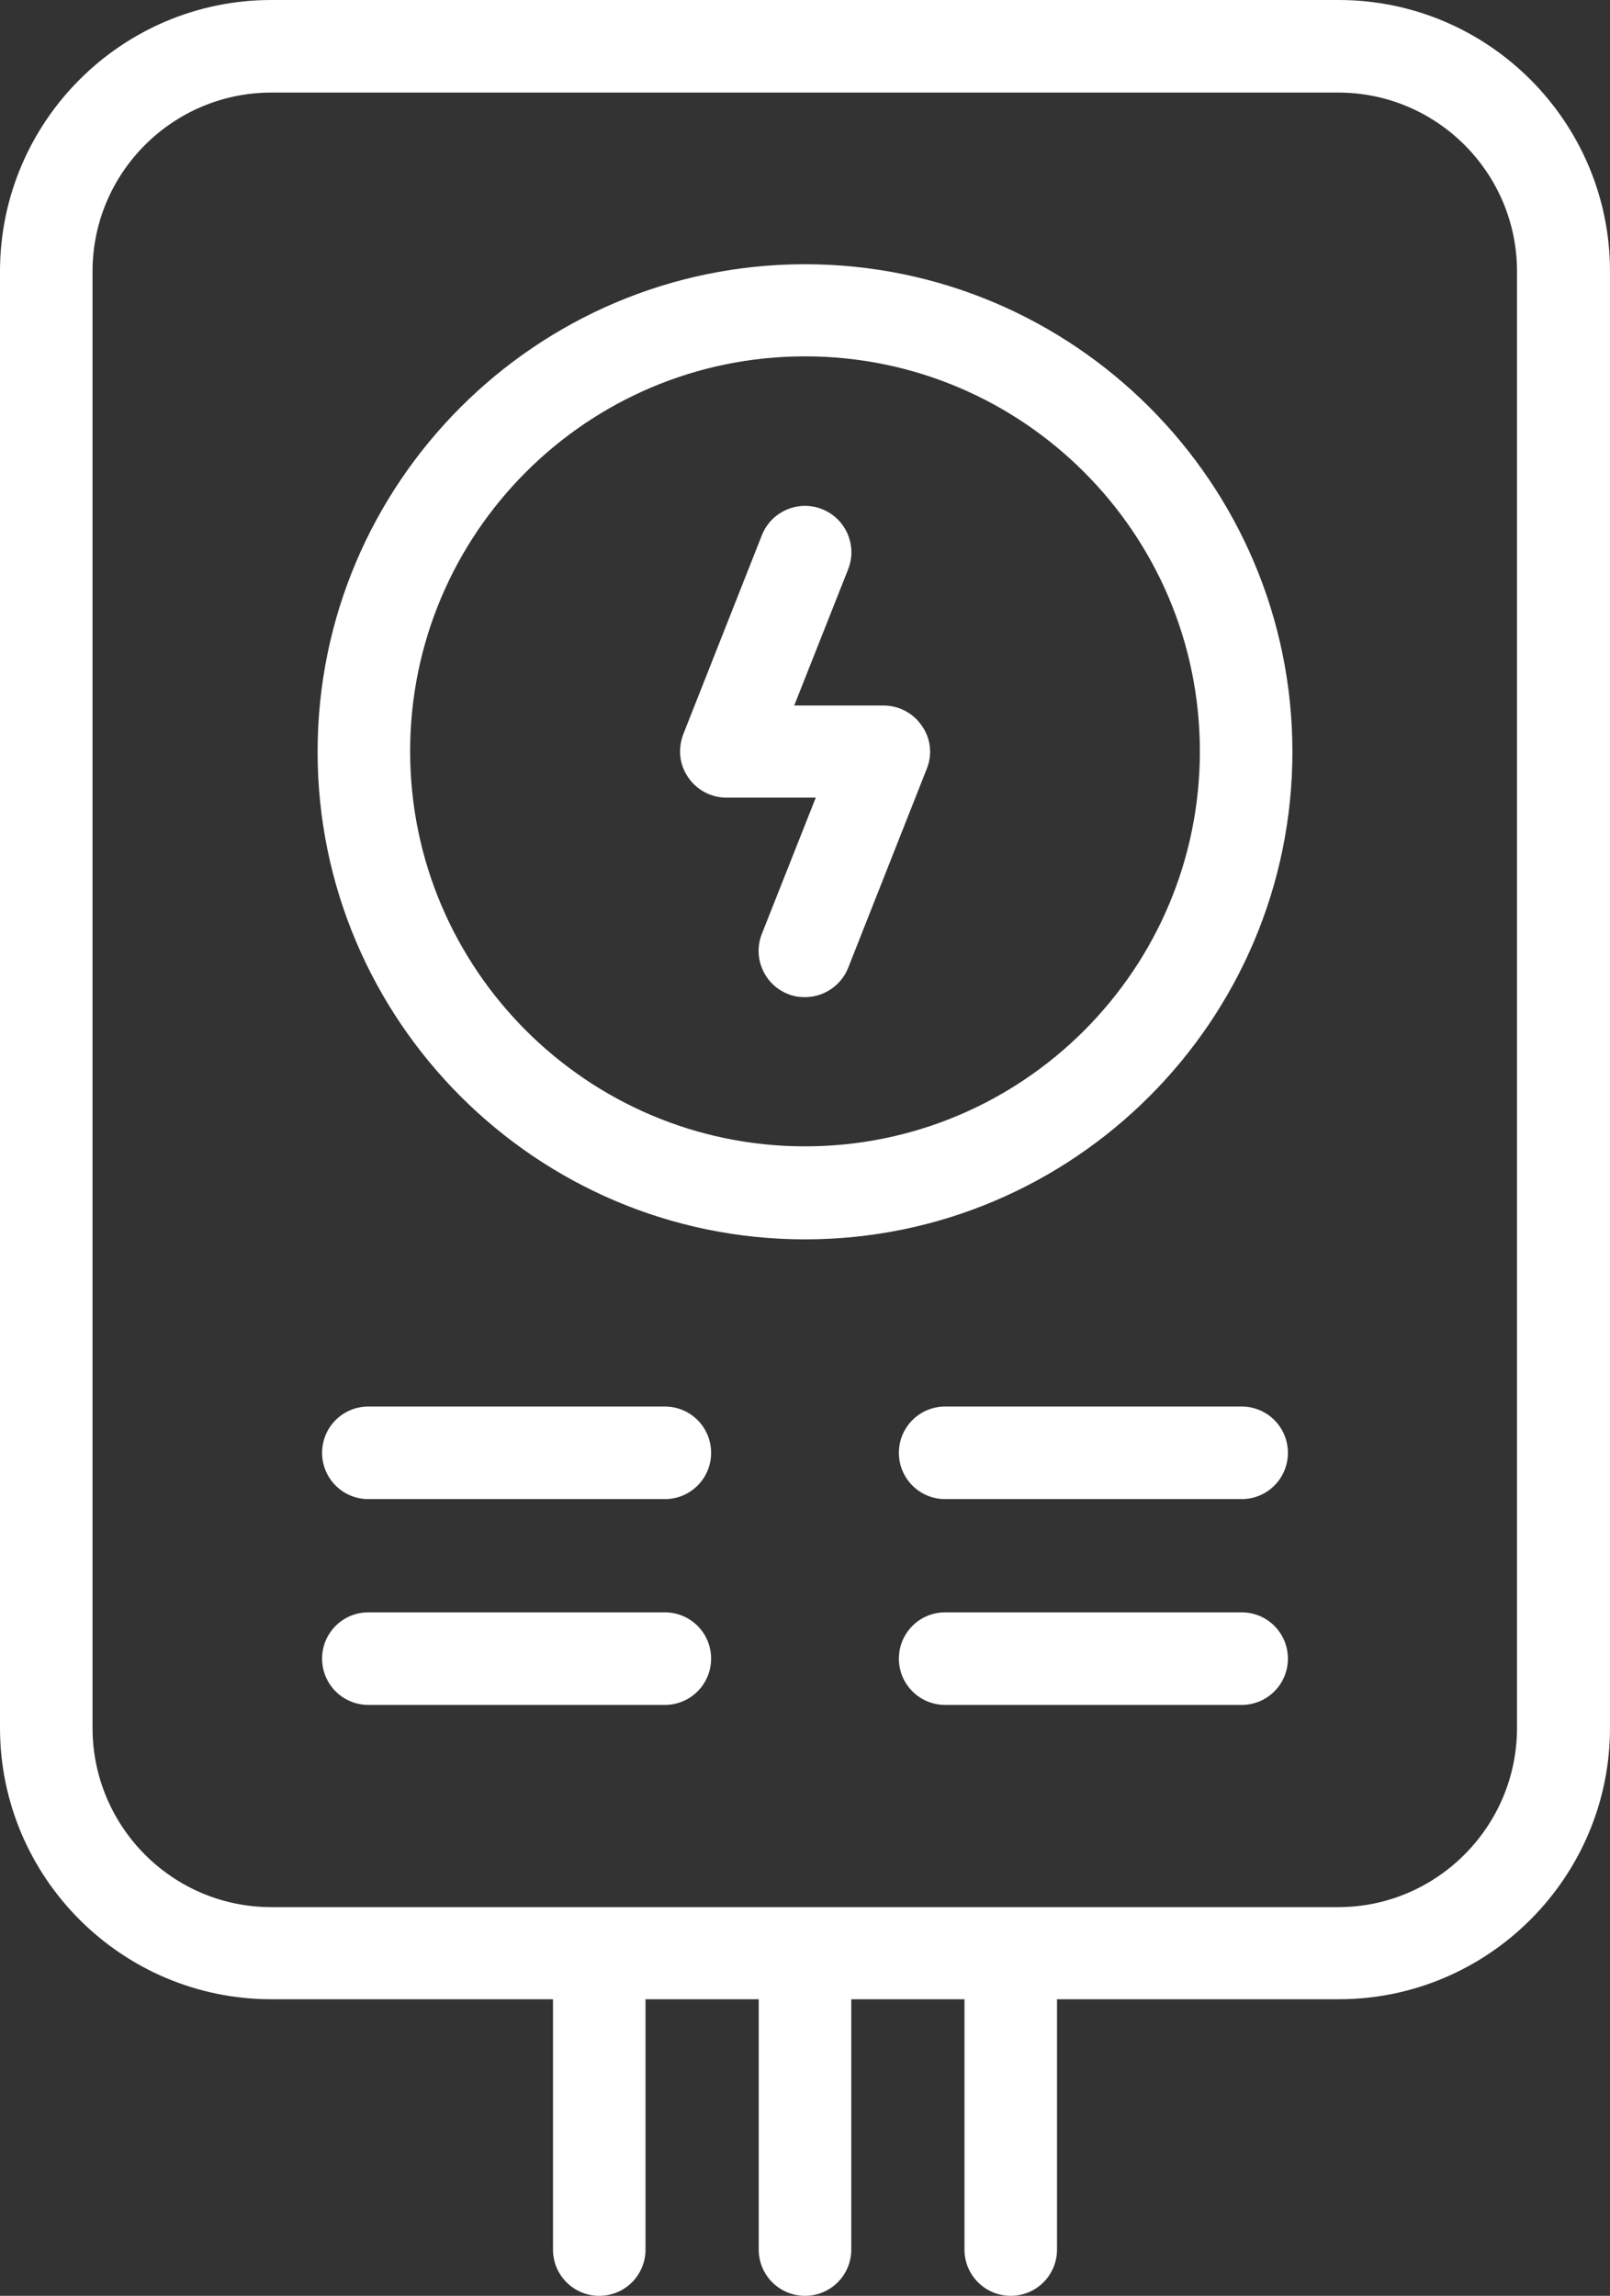 <?xml version="1.0" encoding="UTF-8"?><svg id="Layer_2" xmlns="http://www.w3.org/2000/svg" viewBox="0 0 35.84 51.09"><rect x="0" y="0" width="35.84" height="51.09" fill="#333333" stroke="none"/><defs><style>.cls-1{fill:#fff;}</style></defs><g id="Layer_2-2"><g><path class="cls-1" d="M29.79,0H6.04C2.71,0,0,2.71,0,6.04V38.45c0,3.33,2.71,6.04,6.04,6.04h6.27v5.57c0,.57,.46,1.03,1.03,1.03s1.03-.46,1.03-1.03v-5.57h2.52v5.57c0,.57,.46,1.03,1.03,1.03s1.03-.46,1.03-1.03v-5.57h2.52v5.57c0,.57,.46,1.03,1.03,1.03s1.03-.46,1.03-1.03v-5.57h6.27c3.33,0,6.04-2.71,6.04-6.04V6.04c0-3.33-2.71-6.04-6.04-6.04Zm3.98,38.45c0,2.2-1.79,3.99-3.98,3.99H6.04c-2.2,0-3.98-1.79-3.98-3.99V6.04c0-2.2,1.79-3.98,3.98-3.98H29.79c2.2,0,3.98,1.79,3.98,3.98V38.45Z"/><path class="cls-1" d="M14.8,31.3h-6.6c-.57,0-1.03,.46-1.03,1.03s.46,1.03,1.03,1.03h6.6c.57,0,1.03-.46,1.03-1.03s-.46-1.03-1.03-1.03Z"/><path class="cls-1" d="M14.8,35.88h-6.6c-.57,0-1.03,.46-1.03,1.03s.46,1.03,1.03,1.03h6.6c.57,0,1.03-.46,1.03-1.03s-.46-1.03-1.03-1.03Z"/><path class="cls-1" d="M27.64,31.3h-6.6c-.57,0-1.03,.46-1.03,1.03s.46,1.03,1.03,1.03h6.6c.57,0,1.03-.46,1.03-1.03s-.46-1.03-1.03-1.03Z"/><path class="cls-1" d="M27.64,35.88h-6.6c-.57,0-1.03,.46-1.03,1.03s.46,1.03,1.03,1.03h6.6c.57,0,1.03-.46,1.03-1.03s-.46-1.03-1.03-1.03Z"/><path class="cls-1" d="M19.67,15.7h-1.99l1.2-3.03c.21-.53-.05-1.13-.58-1.34-.53-.21-1.13,.05-1.34,.58l-1.75,4.43c-.12,.32-.09,.67,.11,.96,.19,.28,.51,.45,.85,.45h1.99l-1.2,3.03c-.21,.53,.05,1.13,.58,1.34,.12,.05,.25,.07,.38,.07,.41,0,.8-.25,.96-.65l1.75-4.43c.13-.32,.09-.68-.11-.96-.19-.28-.51-.45-.85-.45Z"/><path class="cls-1" d="M17.92,5.88c-5.98,0-10.85,4.87-10.85,10.85s4.87,10.85,10.85,10.85,10.85-4.87,10.85-10.85-4.87-10.85-10.85-10.85Zm0,19.63c-4.84,0-8.79-3.94-8.79-8.79s3.94-8.79,8.79-8.79,8.79,3.94,8.79,8.79-3.94,8.79-8.79,8.79Z"/></g></g></svg>